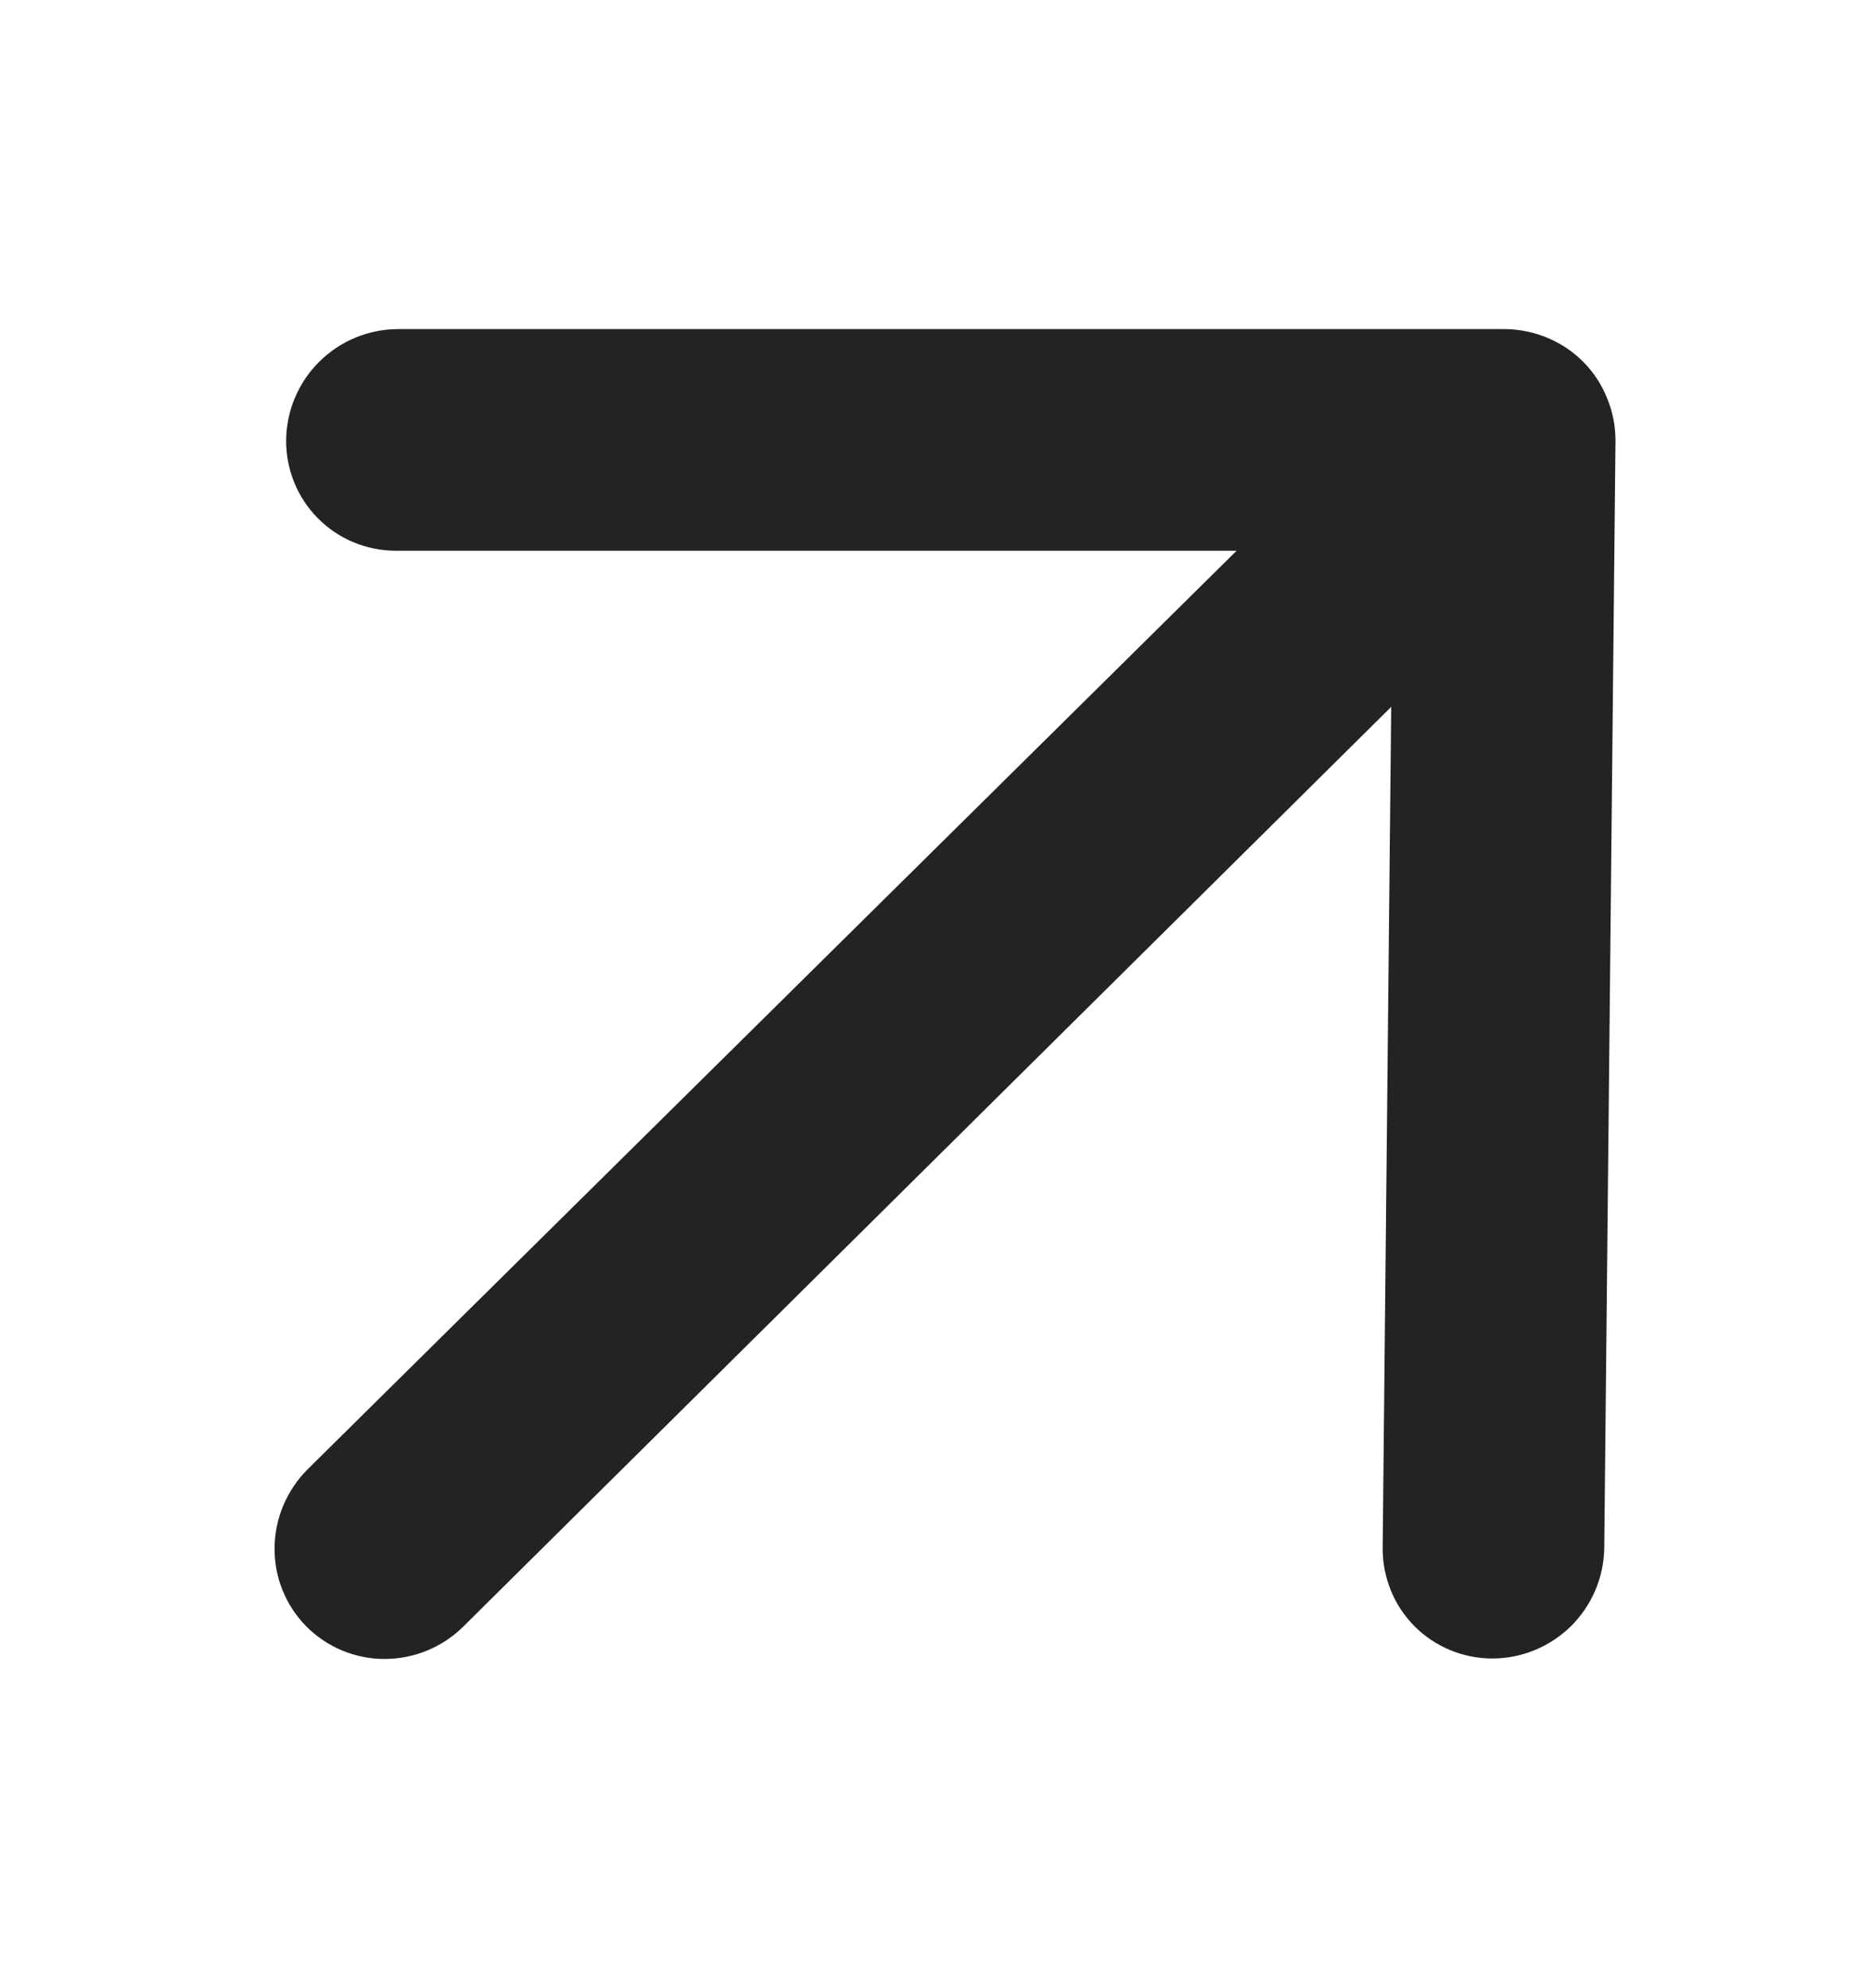 <svg width="16" height="17" viewBox="0 0 16 17" fill="none" xmlns="http://www.w3.org/2000/svg">
<path d="M12.762 14.181C12.511 14.181 12.271 14.081 12.095 13.904C11.919 13.726 11.822 13.485 11.824 13.234L11.897 6.044L3.964 13.906C3.784 14.085 3.541 14.185 3.289 14.185C3.037 14.185 2.796 14.085 2.619 13.906C2.443 13.728 2.345 13.486 2.348 13.234C2.35 12.982 2.453 12.74 2.633 12.561L10.575 4.709H3.385C3.134 4.709 2.894 4.609 2.718 4.431C2.542 4.254 2.445 4.013 2.447 3.762C2.45 3.51 2.552 3.269 2.731 3.092C2.911 2.914 3.153 2.814 3.404 2.814H12.877C13.001 2.816 13.123 2.842 13.236 2.89C13.466 2.986 13.649 3.17 13.742 3.402C13.79 3.516 13.814 3.638 13.815 3.762L13.719 13.234C13.716 13.485 13.614 13.726 13.435 13.904C13.255 14.081 13.013 14.181 12.762 14.181Z" fill="#232325"/>
</svg>
